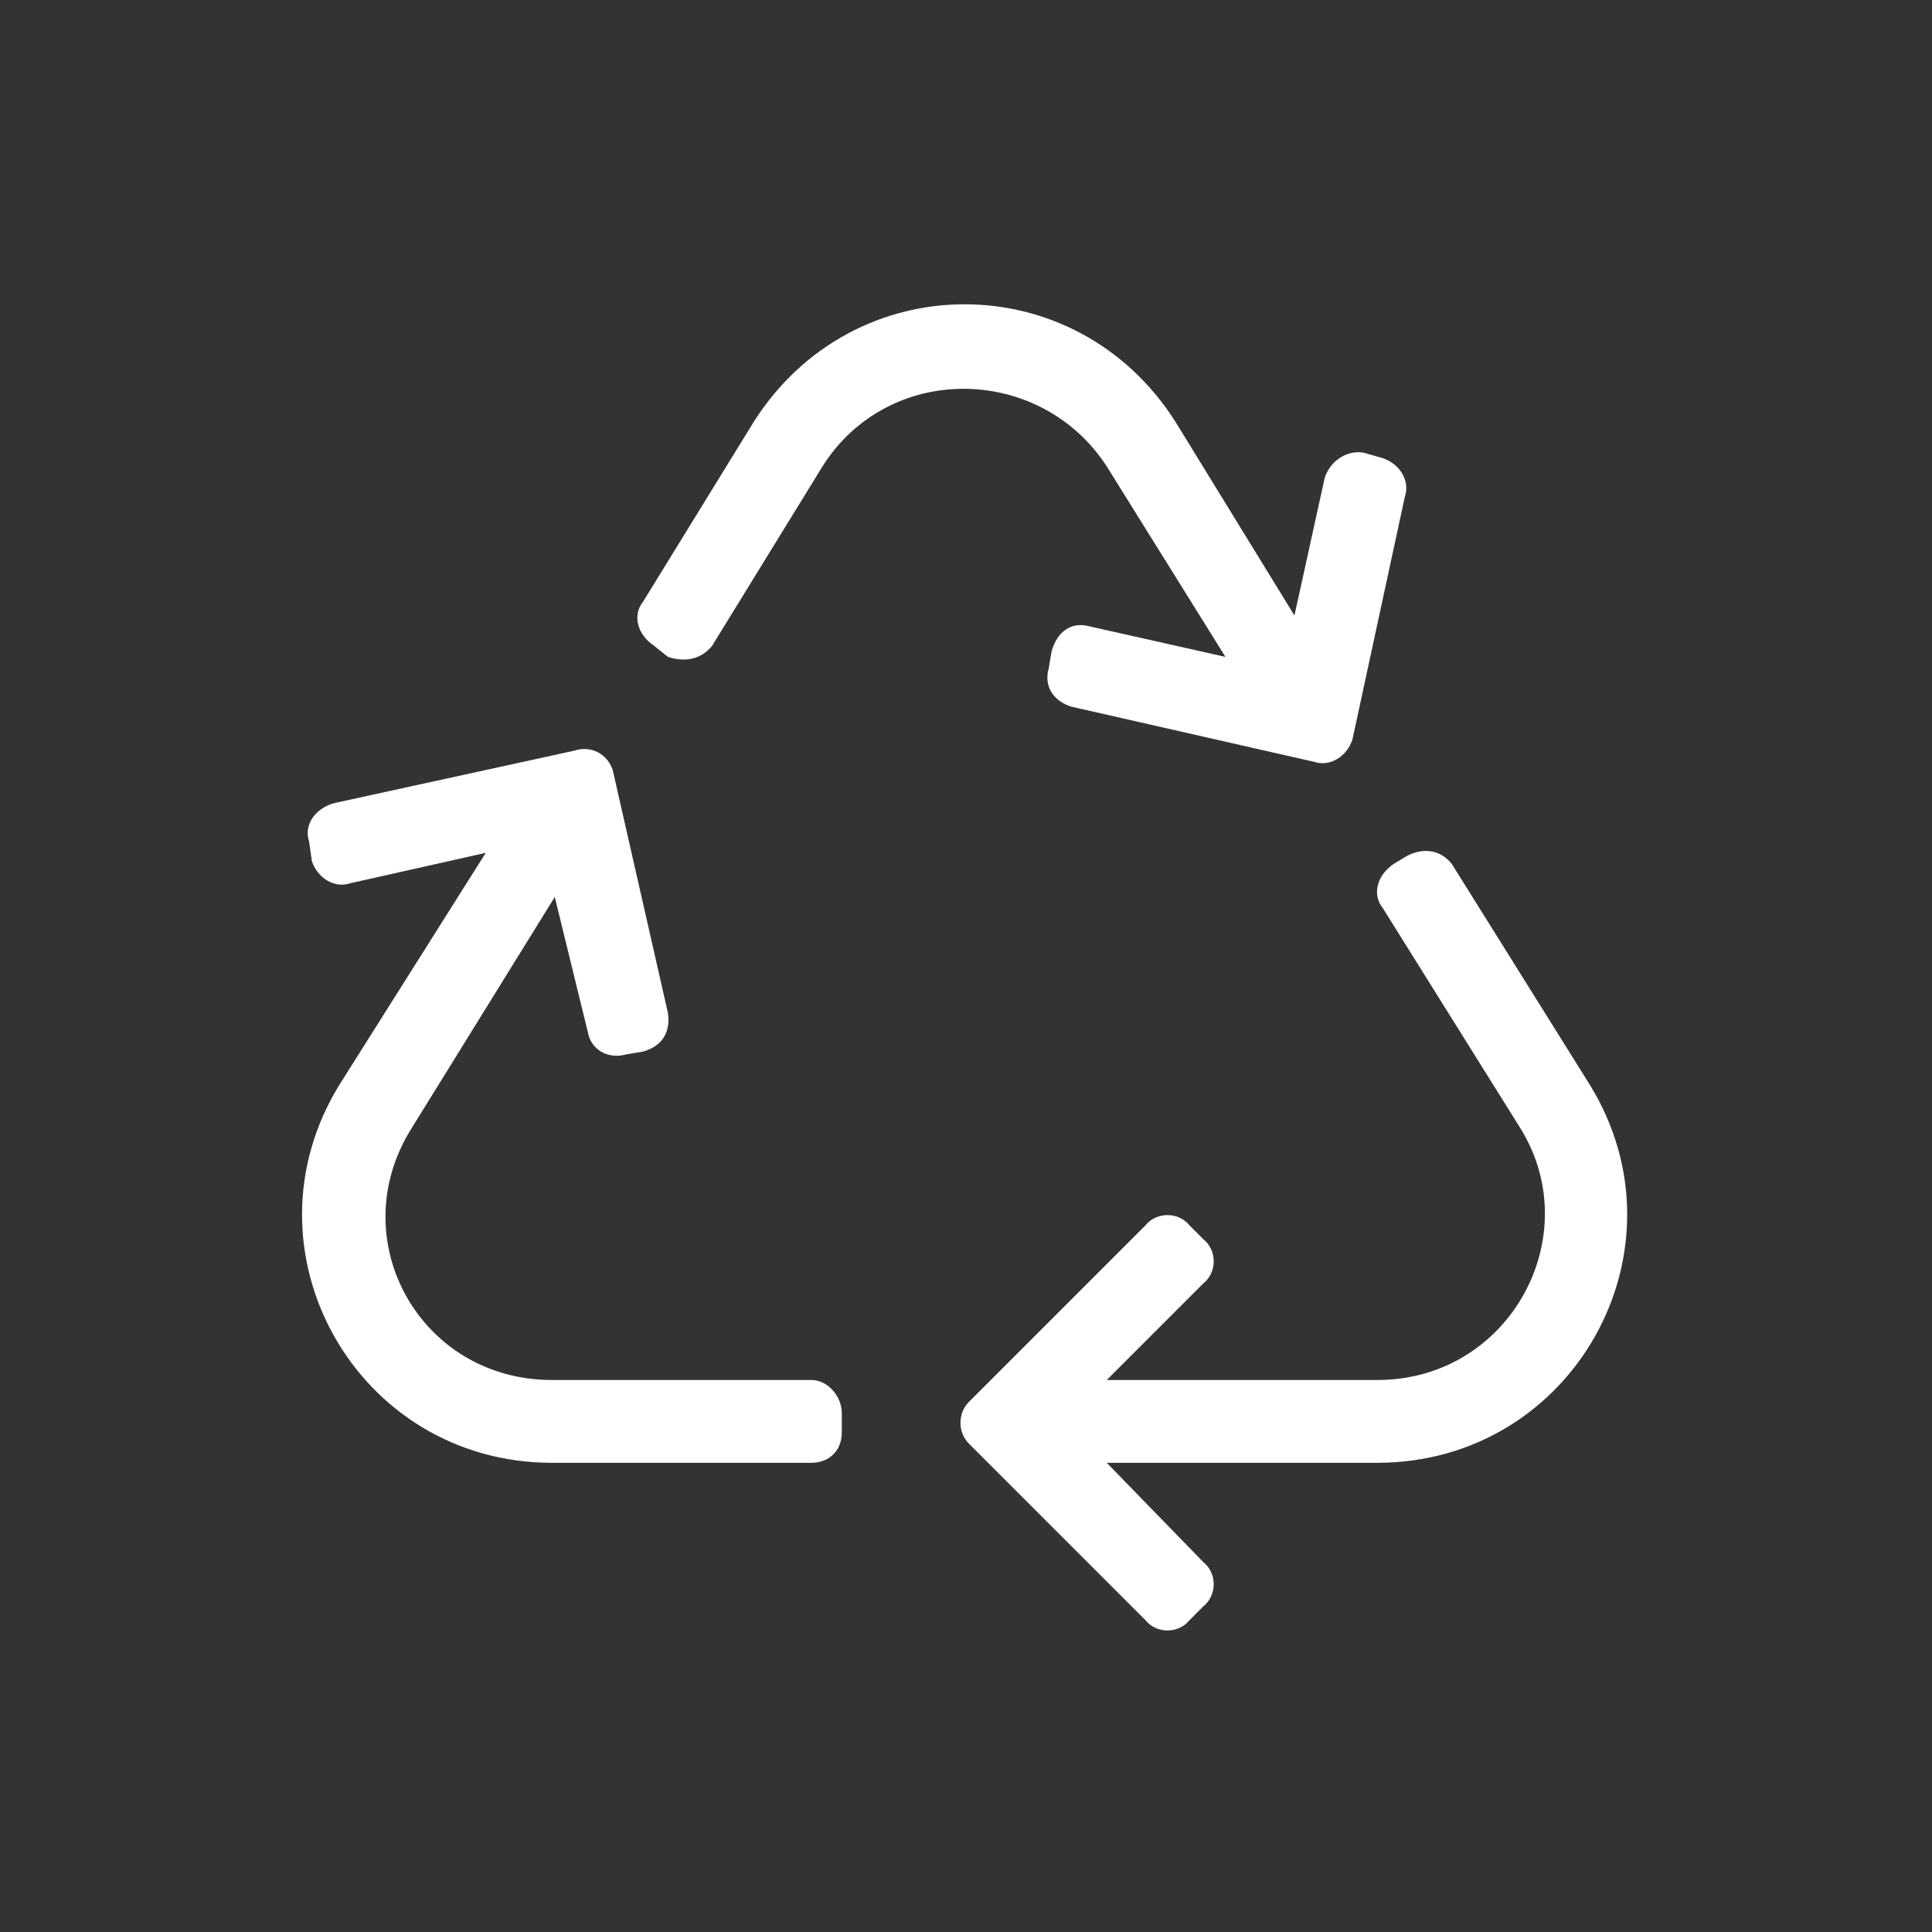 <svg version="1.2" xmlns="http://www.w3.org/2000/svg" viewBox="0 0 70 70" width="70" height="70"><rect x="0" y="0" width="70" height="70" fill="#333333" stroke="none"/><style>.a{fill:#fff}</style><path class="a" d="m29.8 16.9l-4 6.5c-0.4 0.5-1 0.6-1.6 0.4l-0.5-0.4c-0.6-0.4-0.8-1.1-0.4-1.6l4-6.5c3.6-5.7 11.7-5.7 15.3 0l4.3 7 1.1-5c0.2-0.6 0.8-1 1.4-0.9l0.7 0.2c0.6 0.2 1 0.8 0.8 1.4l-1.9 8.8c-0.2 0.6-0.8 1-1.4 0.8l-8.8-2c-0.6-0.2-1-0.7-0.8-1.4l0.1-0.6c0.2-0.7 0.7-1.1 1.4-0.9l4.9 1.1-4.3-6.9c-2.4-3.7-7.9-3.8-10.3 0zm27.8 22.4c3.7 6-0.6 13.7-7.7 13.7h-9.8l3.5 3.6c0.5 0.4 0.5 1.2 0 1.6l-0.5 0.5c-0.4 0.5-1.2 0.5-1.6 0l-6.4-6.4c-0.4-0.4-0.4-1.1 0-1.5l6.4-6.4c0.4-0.5 1.2-0.5 1.6 0l0.5 0.5c0.5 0.4 0.5 1.2 0 1.6l-3.5 3.5h9.8c4.8 0 7.6-5.2 5.2-9.1l-5-8c-0.4-0.5-0.2-1.2 0.4-1.6l0.5-0.3c0.6-0.3 1.2-0.2 1.6 0.3zm-42.7 1.6c-2.5 4 0.3 9.1 5.1 9.1h9.4c0.6 0 1.1 0.6 1.1 1.2v0.7c0 0.7-0.5 1.1-1.1 1.1h-9.4c-7.1 0-11.4-7.7-7.7-13.7l5.3-8.4-4.9 1.1c-0.6 0.2-1.2-0.2-1.4-0.8l-0.1-0.7c-0.2-0.6 0.2-1.2 0.9-1.4l8.7-1.9c0.6-0.2 1.2 0.1 1.4 0.7l2 8.8c0.1 0.7-0.2 1.2-0.9 1.4l-0.6 0.1c-0.7 0.2-1.3-0.2-1.4-0.8l-1.2-4.9z"/></svg>